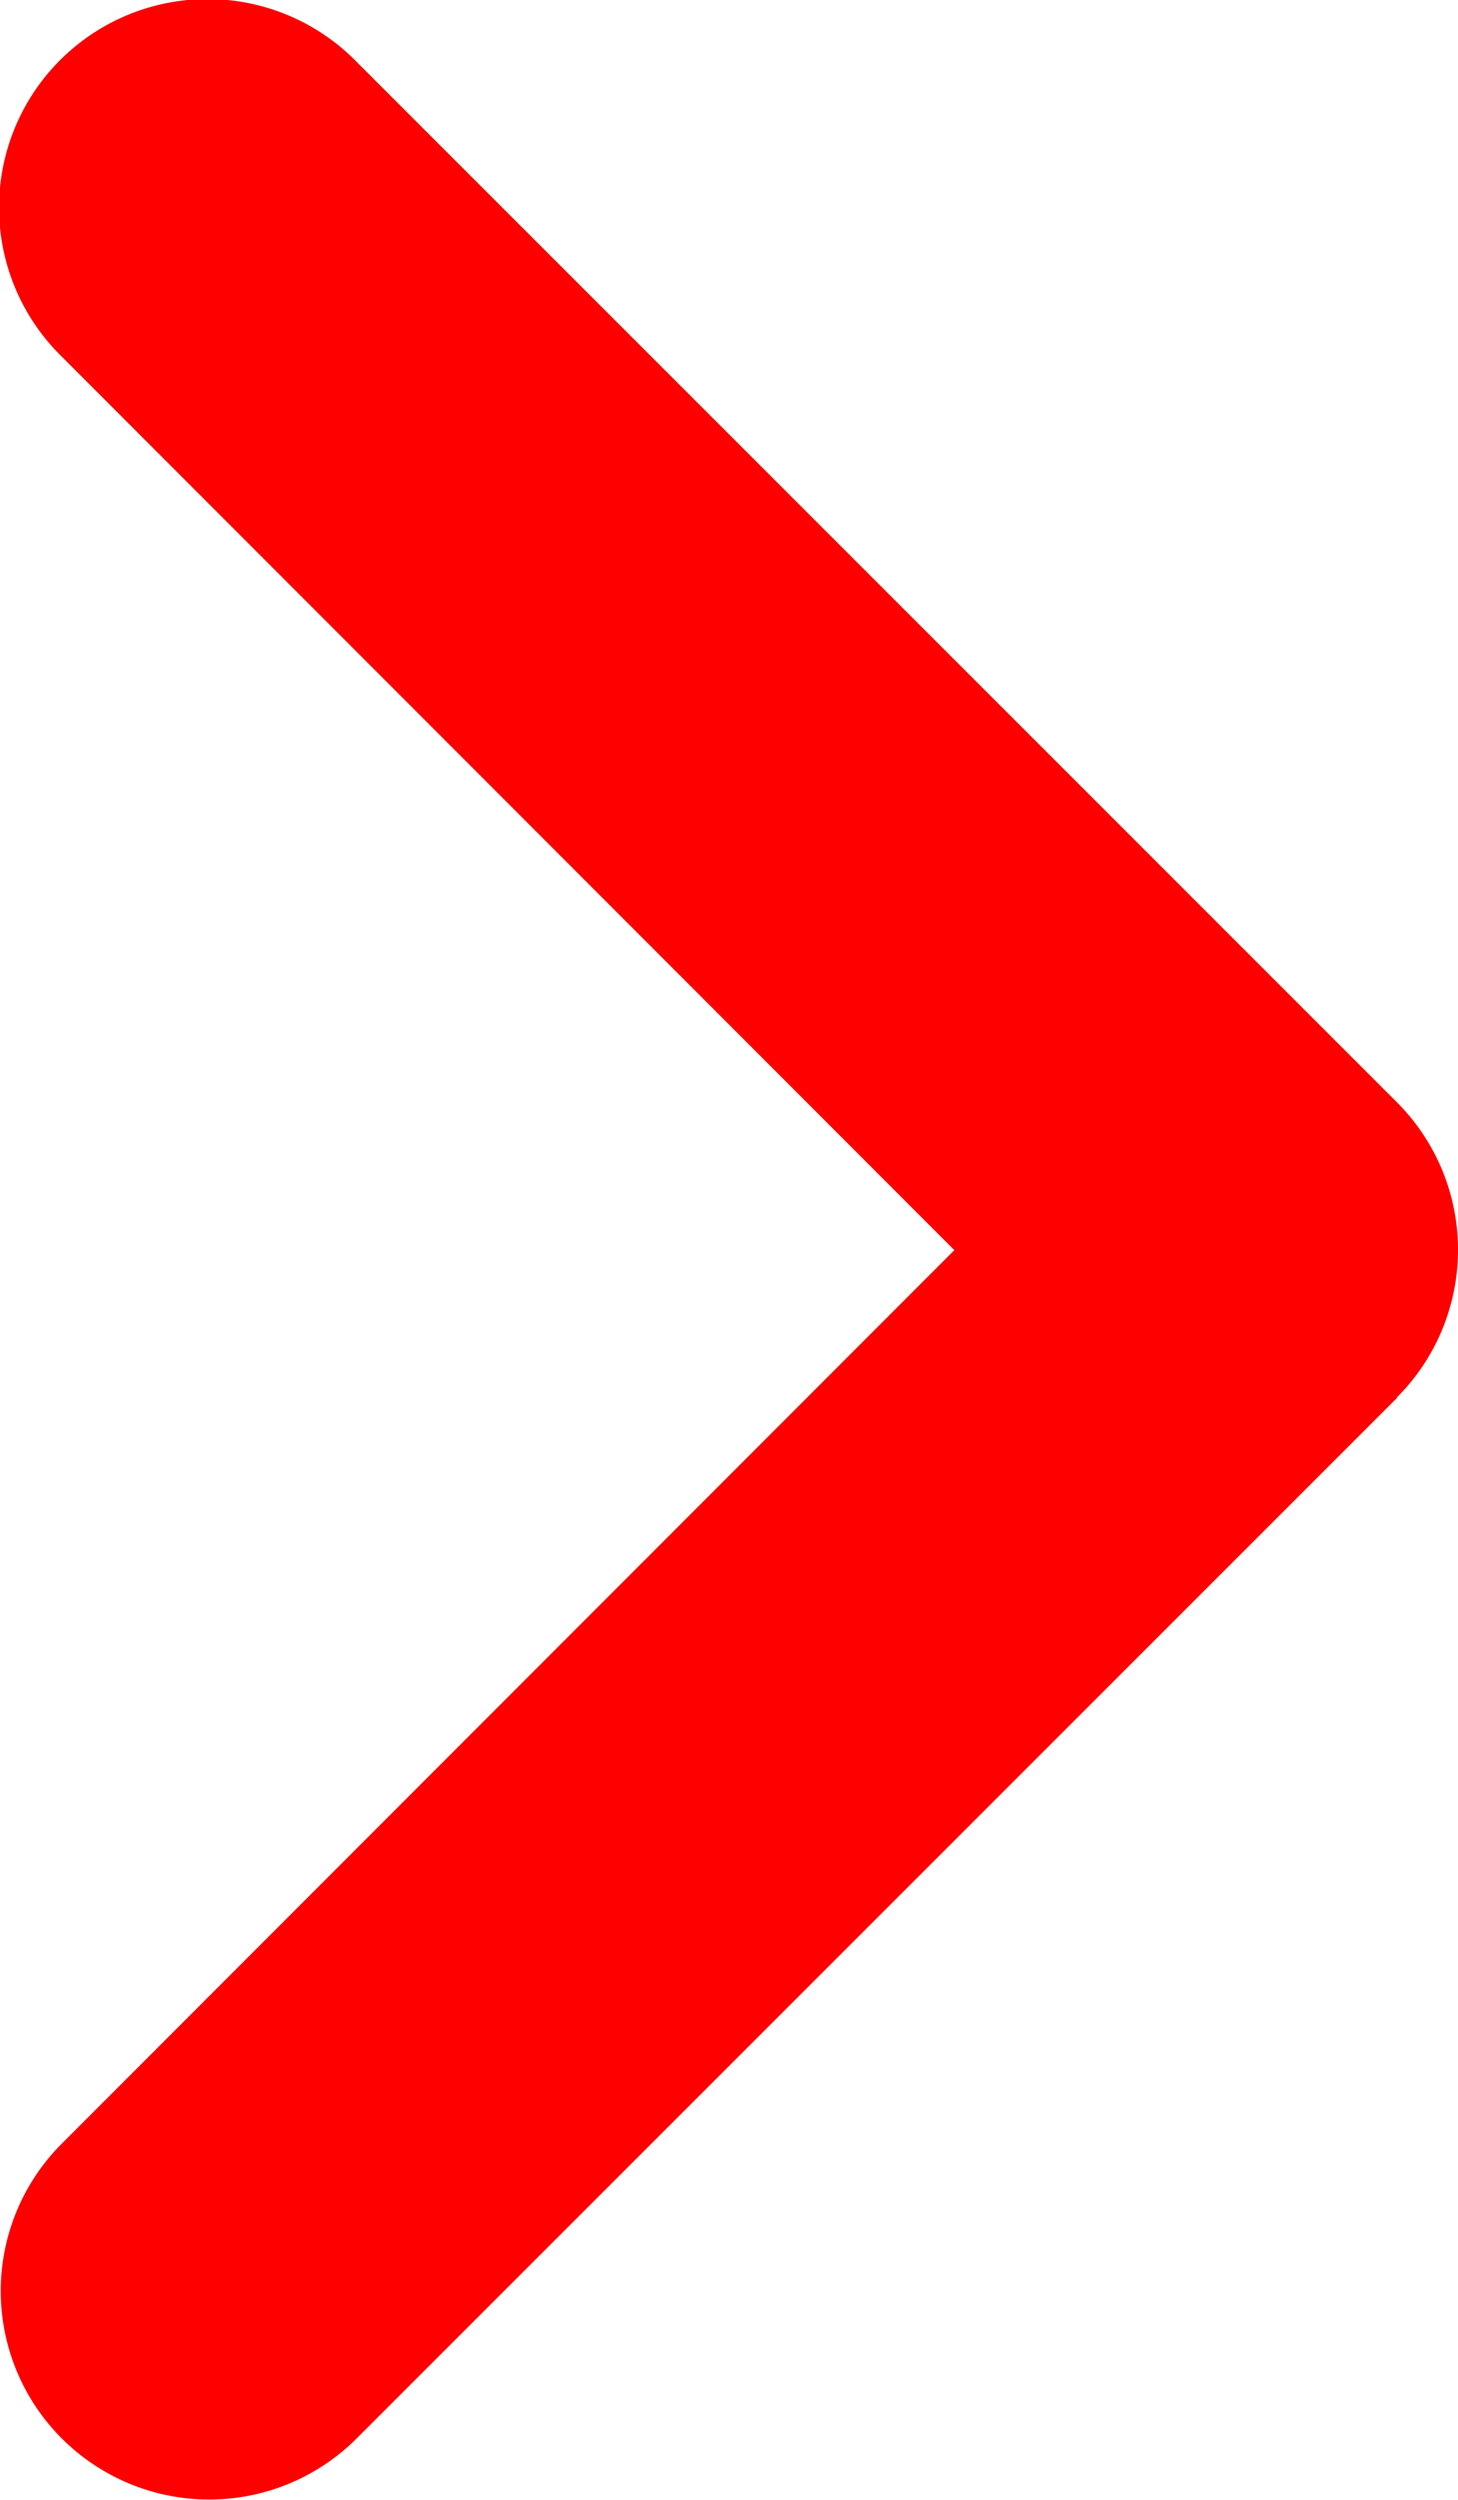 <svg xmlns="http://www.w3.org/2000/svg" width="7.295" height="12.508" viewBox="0 0 7.295 12.508">
  <path id="angle-down-solid" d="M37.443,166.915a1.044,1.044,0,0,0,1.475,0l5.21-5.21a1.043,1.043,0,1,0-1.475-1.475L38.179,164.7l-4.474-4.47a1.043,1.043,0,0,0-1.475,1.475l5.21,5.21Z" transform="translate(-159.925 44.433) rotate(-90)" fill="red"/>
</svg>
